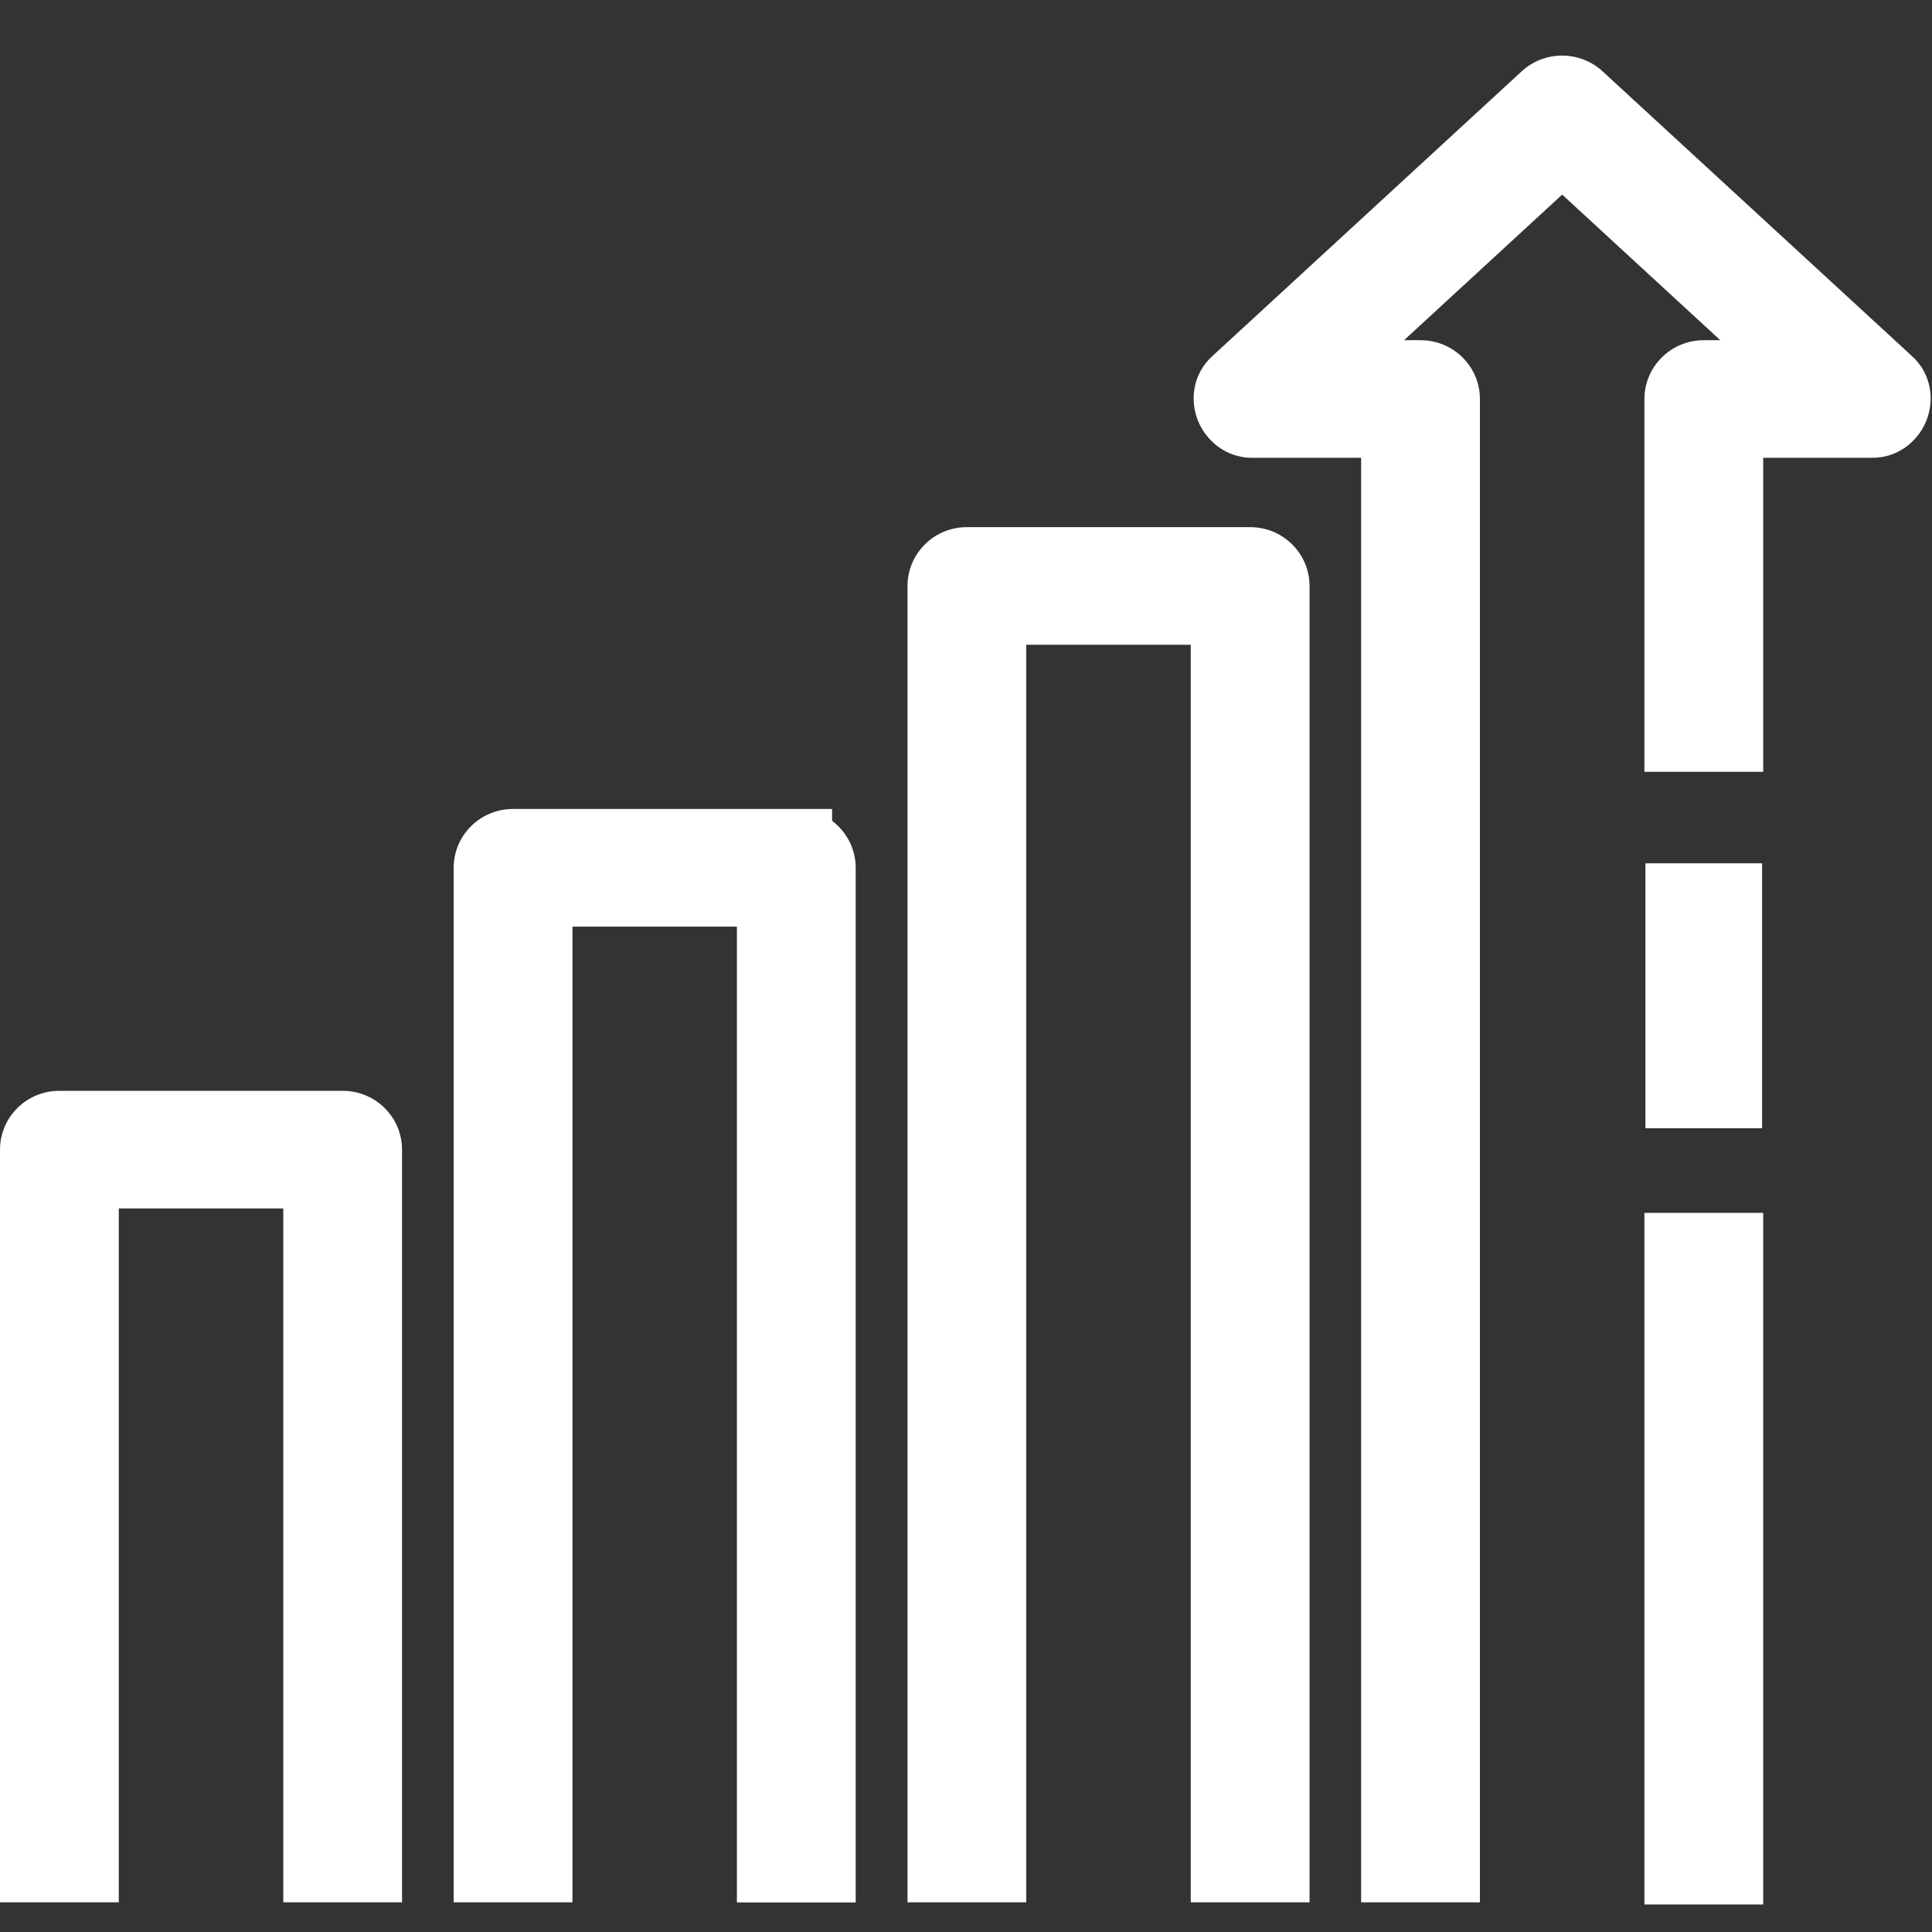 <svg width="33" height="33" viewBox="0 0 33 33" fill="none" xmlns="http://www.w3.org/2000/svg">
<rect x="0" y="0" width="33" height="33" fill="#333333" stroke="none"/>
<path id="icon" fill-rule="evenodd" clip-rule="evenodd" d="M25.992 1.218C26.382 0.859 26.984 0.862 27.372 1.217L27.373 1.218L32.652 6.077C33.002 6.39 33.038 6.843 32.907 7.177C32.776 7.513 32.439 7.827 31.96 7.82H30.117V13.183H28.088V6.815C28.088 6.265 28.537 5.811 29.102 5.811H29.384L26.683 3.324L23.982 5.811H24.264C24.829 5.811 25.278 6.265 25.278 6.815V32.493H23.249V7.82H21.407C20.93 7.827 20.592 7.514 20.46 7.181C20.327 6.846 20.362 6.391 20.715 6.076L25.992 1.218C25.992 1.218 25.992 1.218 25.992 1.218ZM15.501 10.009C15.501 9.459 15.95 9.004 16.515 9.004H21.354C21.919 9.004 22.368 9.459 22.368 10.009V32.493H20.339V11.013H17.529V32.493H15.501V10.009ZM7.749 14.822C7.749 14.272 8.198 13.818 8.763 13.818H14.213V14.021C14.459 14.205 14.616 14.498 14.616 14.823V32.495H12.587V15.828H9.778V32.493H7.749V14.822ZM28.105 14.746H30.098V19.271H28.105V14.746ZM0 19.637C0 19.086 0.449 18.632 1.014 18.632H5.853C6.418 18.632 6.867 19.086 6.867 19.637V32.493H4.839V20.641H2.029V32.493H0V19.637ZM28.088 20.717H30.117V32.53H28.088V20.717Z" fill="white"/>
</svg>
